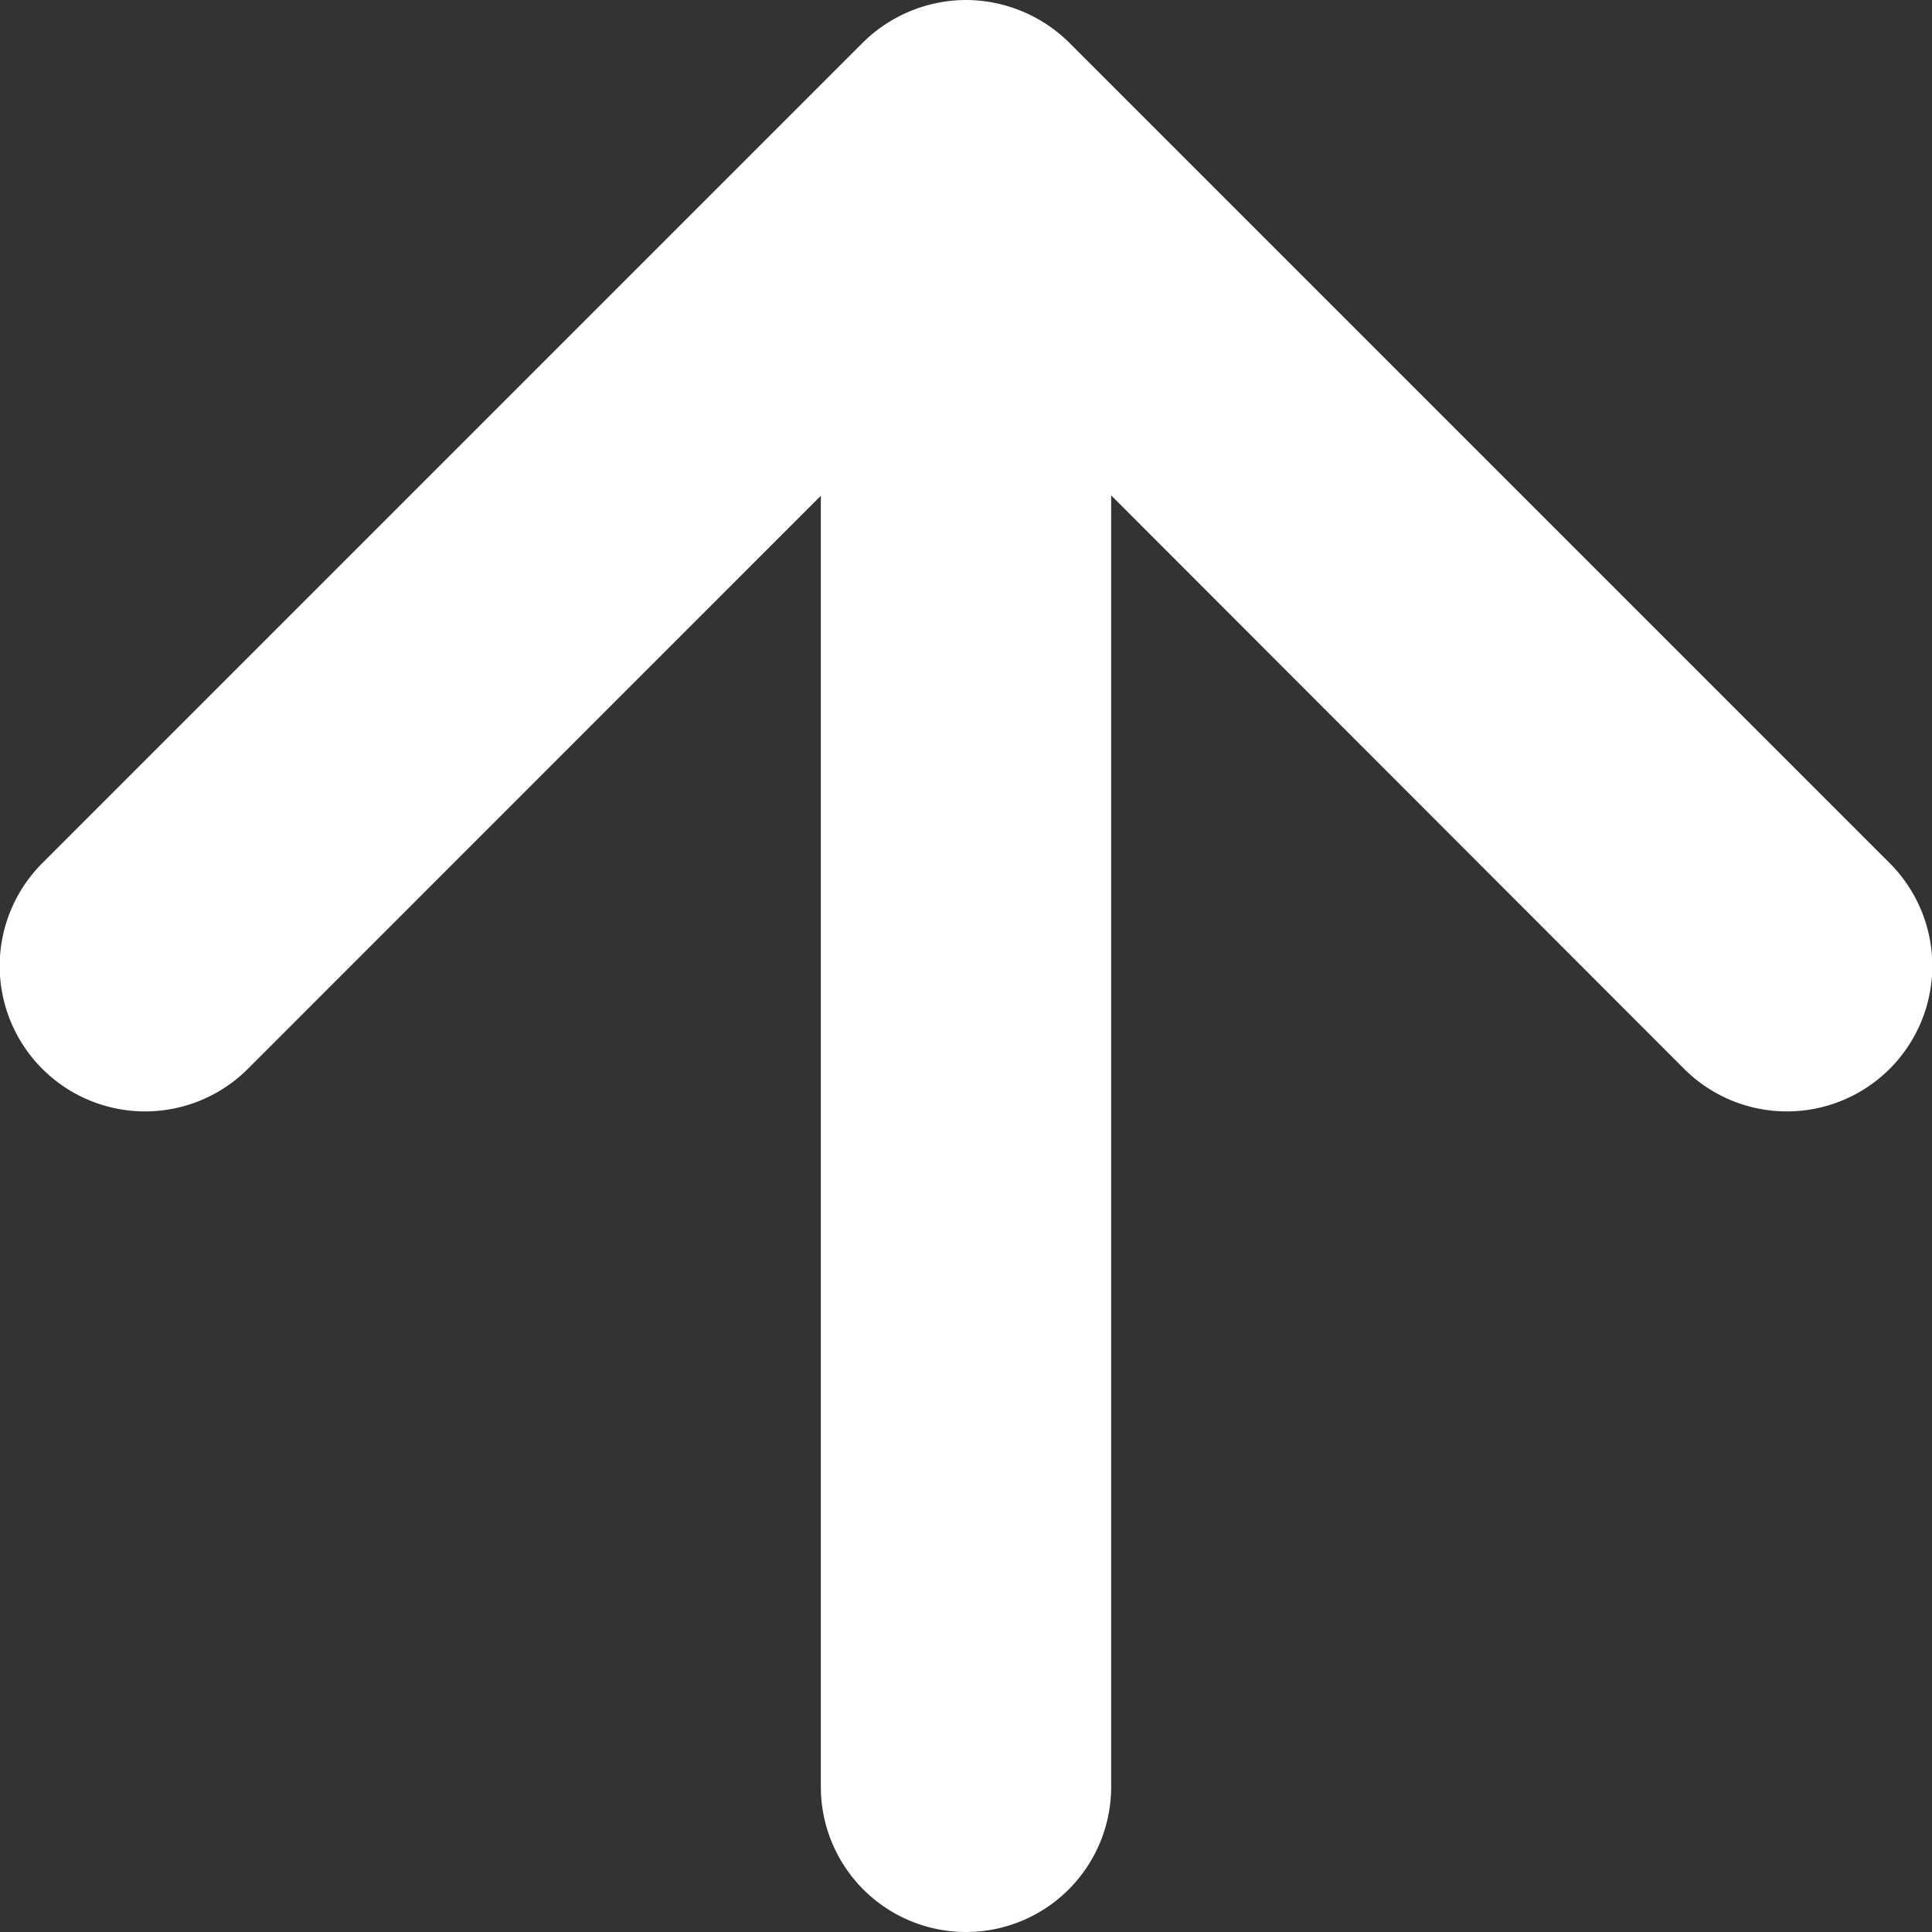 <svg xmlns="http://www.w3.org/2000/svg" viewBox="0 0 15 15"><rect x="0" y="0" width="15" height="15" fill="#333333" stroke="none"/><defs><style>.a{fill:#fff;}</style></defs><path class="a" d="M15,7.5h0a1.143,1.143,0,0,0-.33-.8L8.3.33A1.127,1.127,0,0,0,6.7,1.923l4.451,4.45H1.127a1.127,1.127,0,1,0,0,2.254H11.154L6.7,13.077A1.127,1.127,0,1,0,8.3,14.67L14.67,8.3A1.143,1.143,0,0,0,15,7.5v0" transform="translate(0 15) rotate(-90)"/></svg>